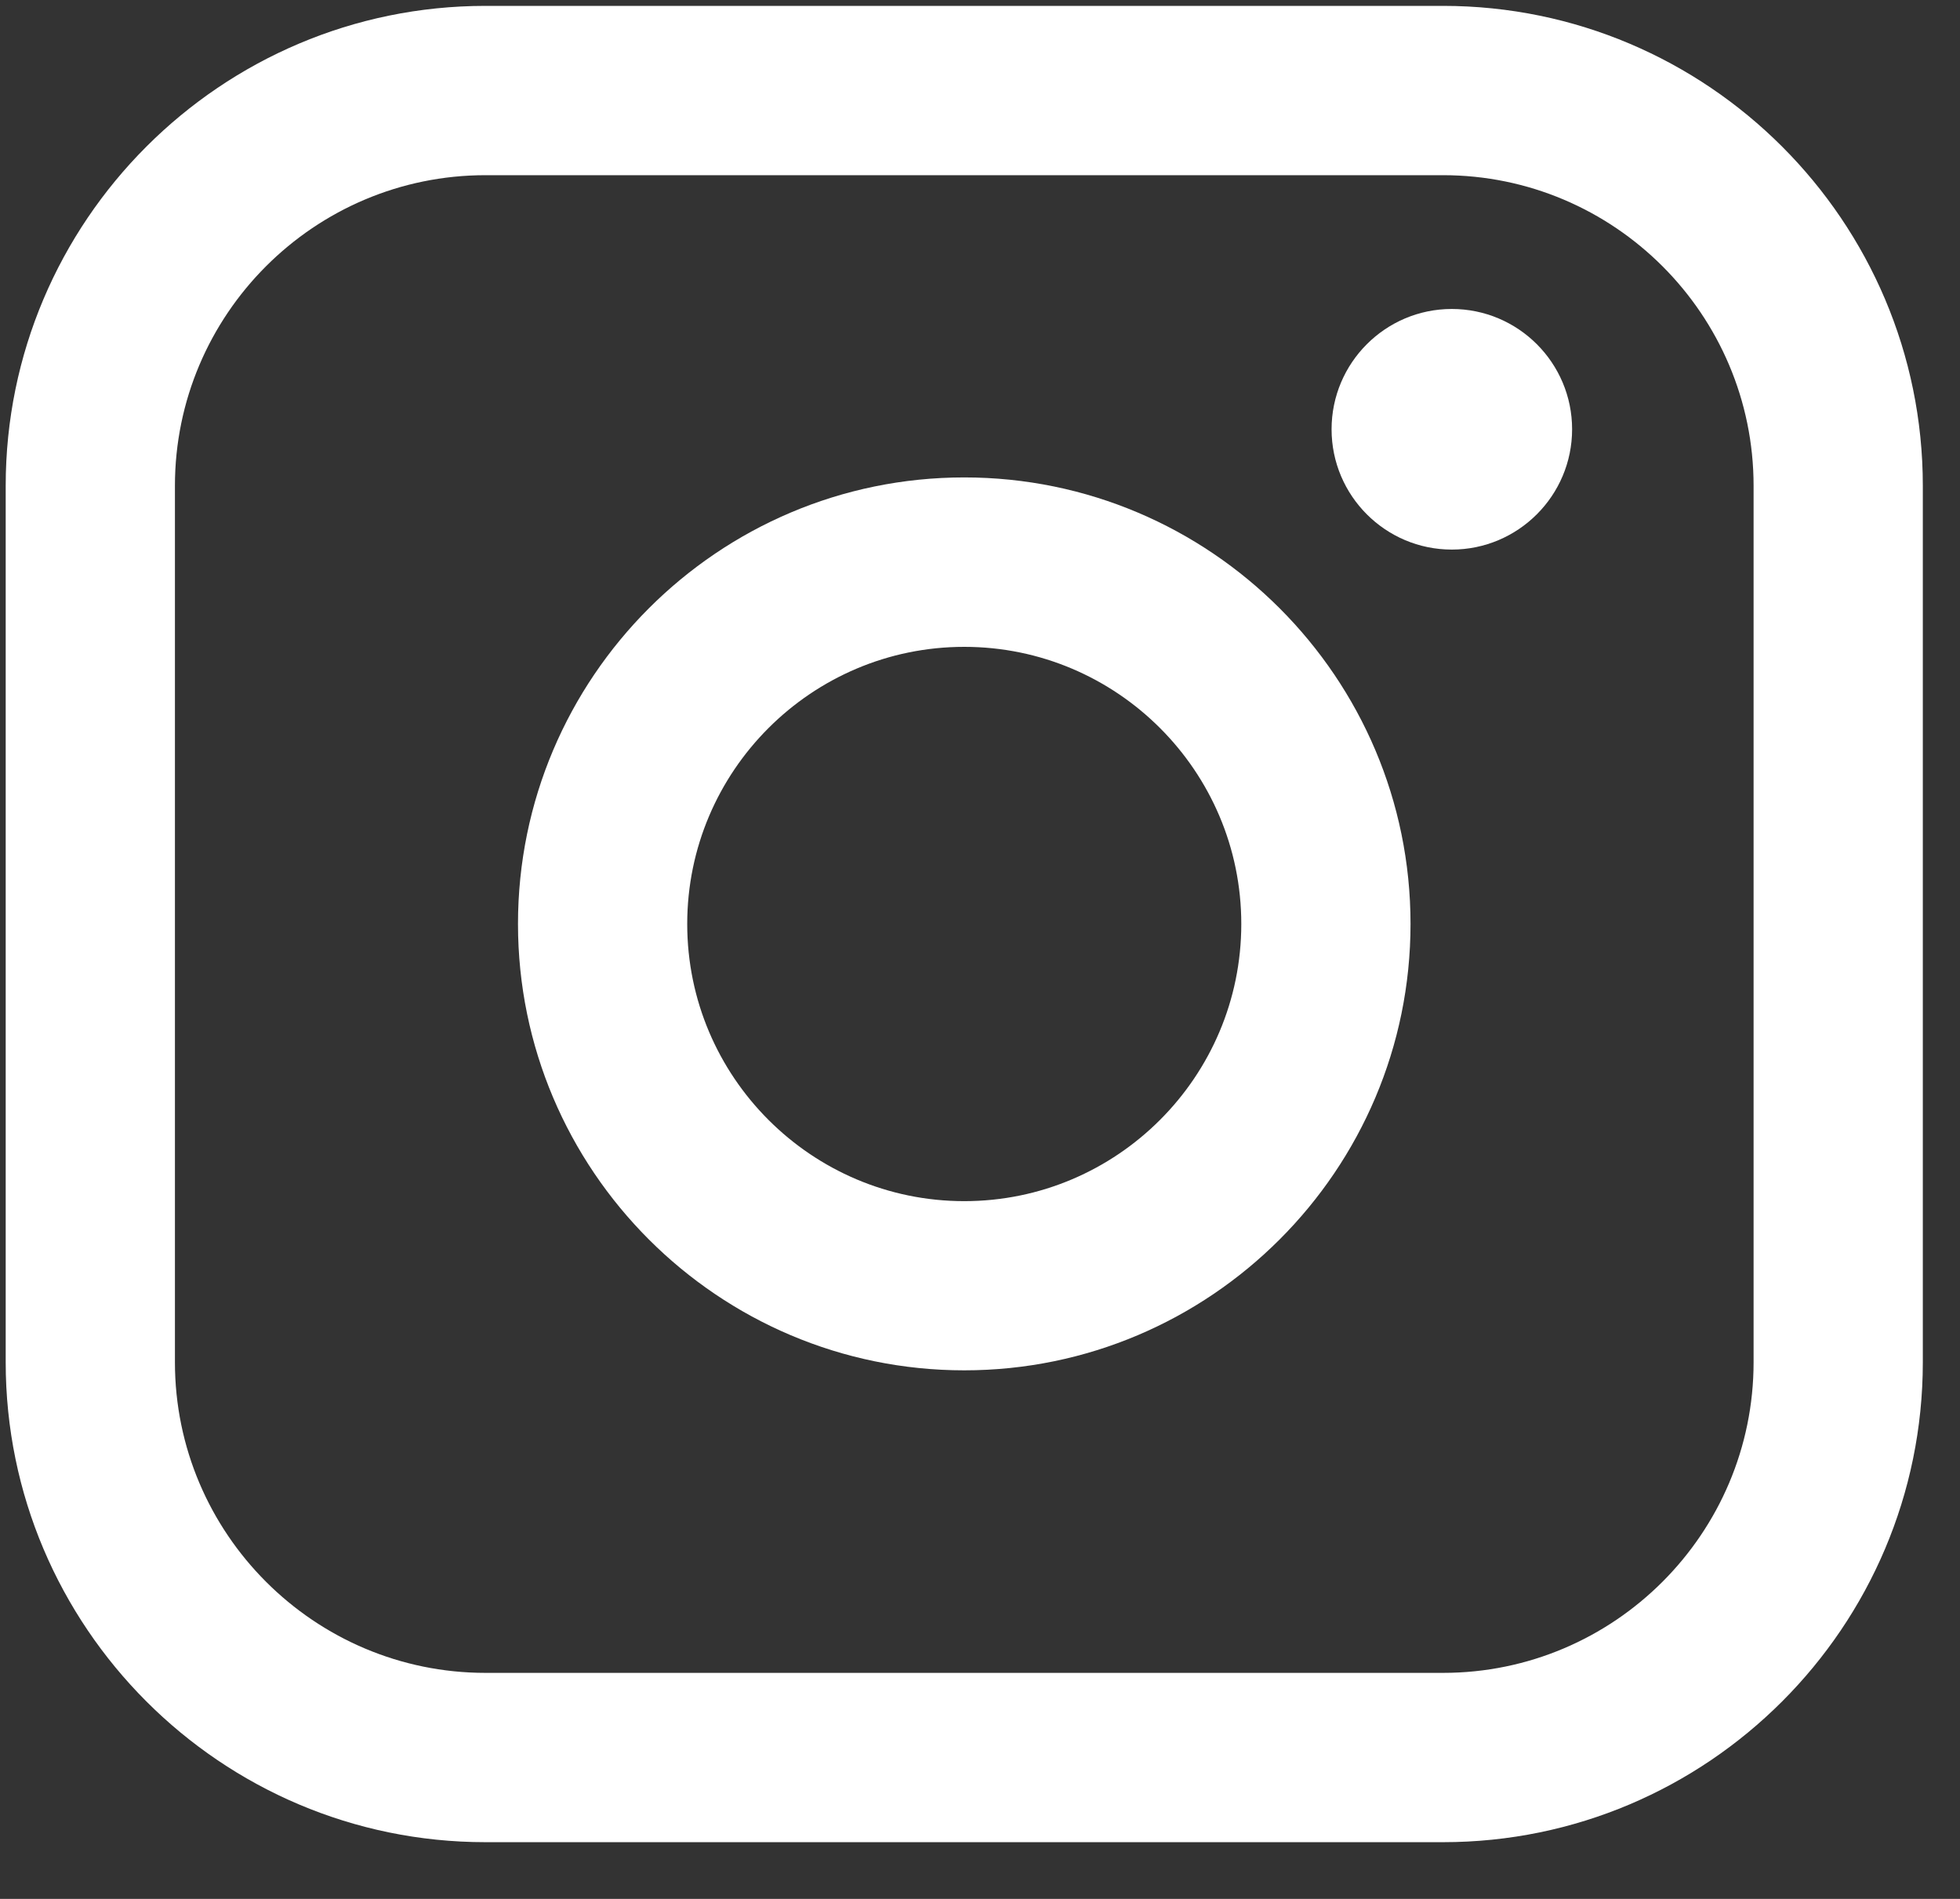 <svg width="32" height="31" viewBox="0 0 32 31" fill="none" xmlns="http://www.w3.org/2000/svg">
<rect x="0" y="0" width="32" height="31" fill="#333333" stroke="none"/>
<path d="M23.56 0.096H7.926C3.607 0.096 0.093 3.611 0.093 7.931V22.238C0.093 26.559 3.607 30.074 7.926 30.074H23.56C27.879 30.074 31.393 26.559 31.393 22.238V7.931C31.393 3.611 27.879 0.096 23.56 0.096ZM2.856 7.931C2.856 5.135 5.131 2.86 7.926 2.86H23.56C26.355 2.86 28.63 5.135 28.63 7.931V22.238C28.63 25.034 26.355 27.31 23.56 27.31H7.926C5.131 27.31 2.856 25.034 2.856 22.238V7.931Z" fill="white"/>
<path d="M15.743 22.371C19.76 22.371 23.029 19.102 23.029 15.083C23.029 11.063 19.761 7.794 15.743 7.794C11.725 7.794 8.457 11.063 8.457 15.083C8.457 19.102 11.725 22.371 15.743 22.371ZM15.743 10.56C18.237 10.56 20.266 12.589 20.266 15.084C20.266 17.579 18.237 19.609 15.743 19.609C13.249 19.609 11.22 17.579 11.22 15.084C11.22 12.589 13.249 10.56 15.743 10.56Z" fill="white"/>
<path d="M23.703 8.972C24.785 8.972 25.667 8.092 25.667 7.008C25.667 5.924 24.787 5.044 23.703 5.044C22.62 5.044 21.74 5.924 21.74 7.008C21.74 8.092 22.62 8.972 23.703 8.972Z" fill="white"/>
</svg>
